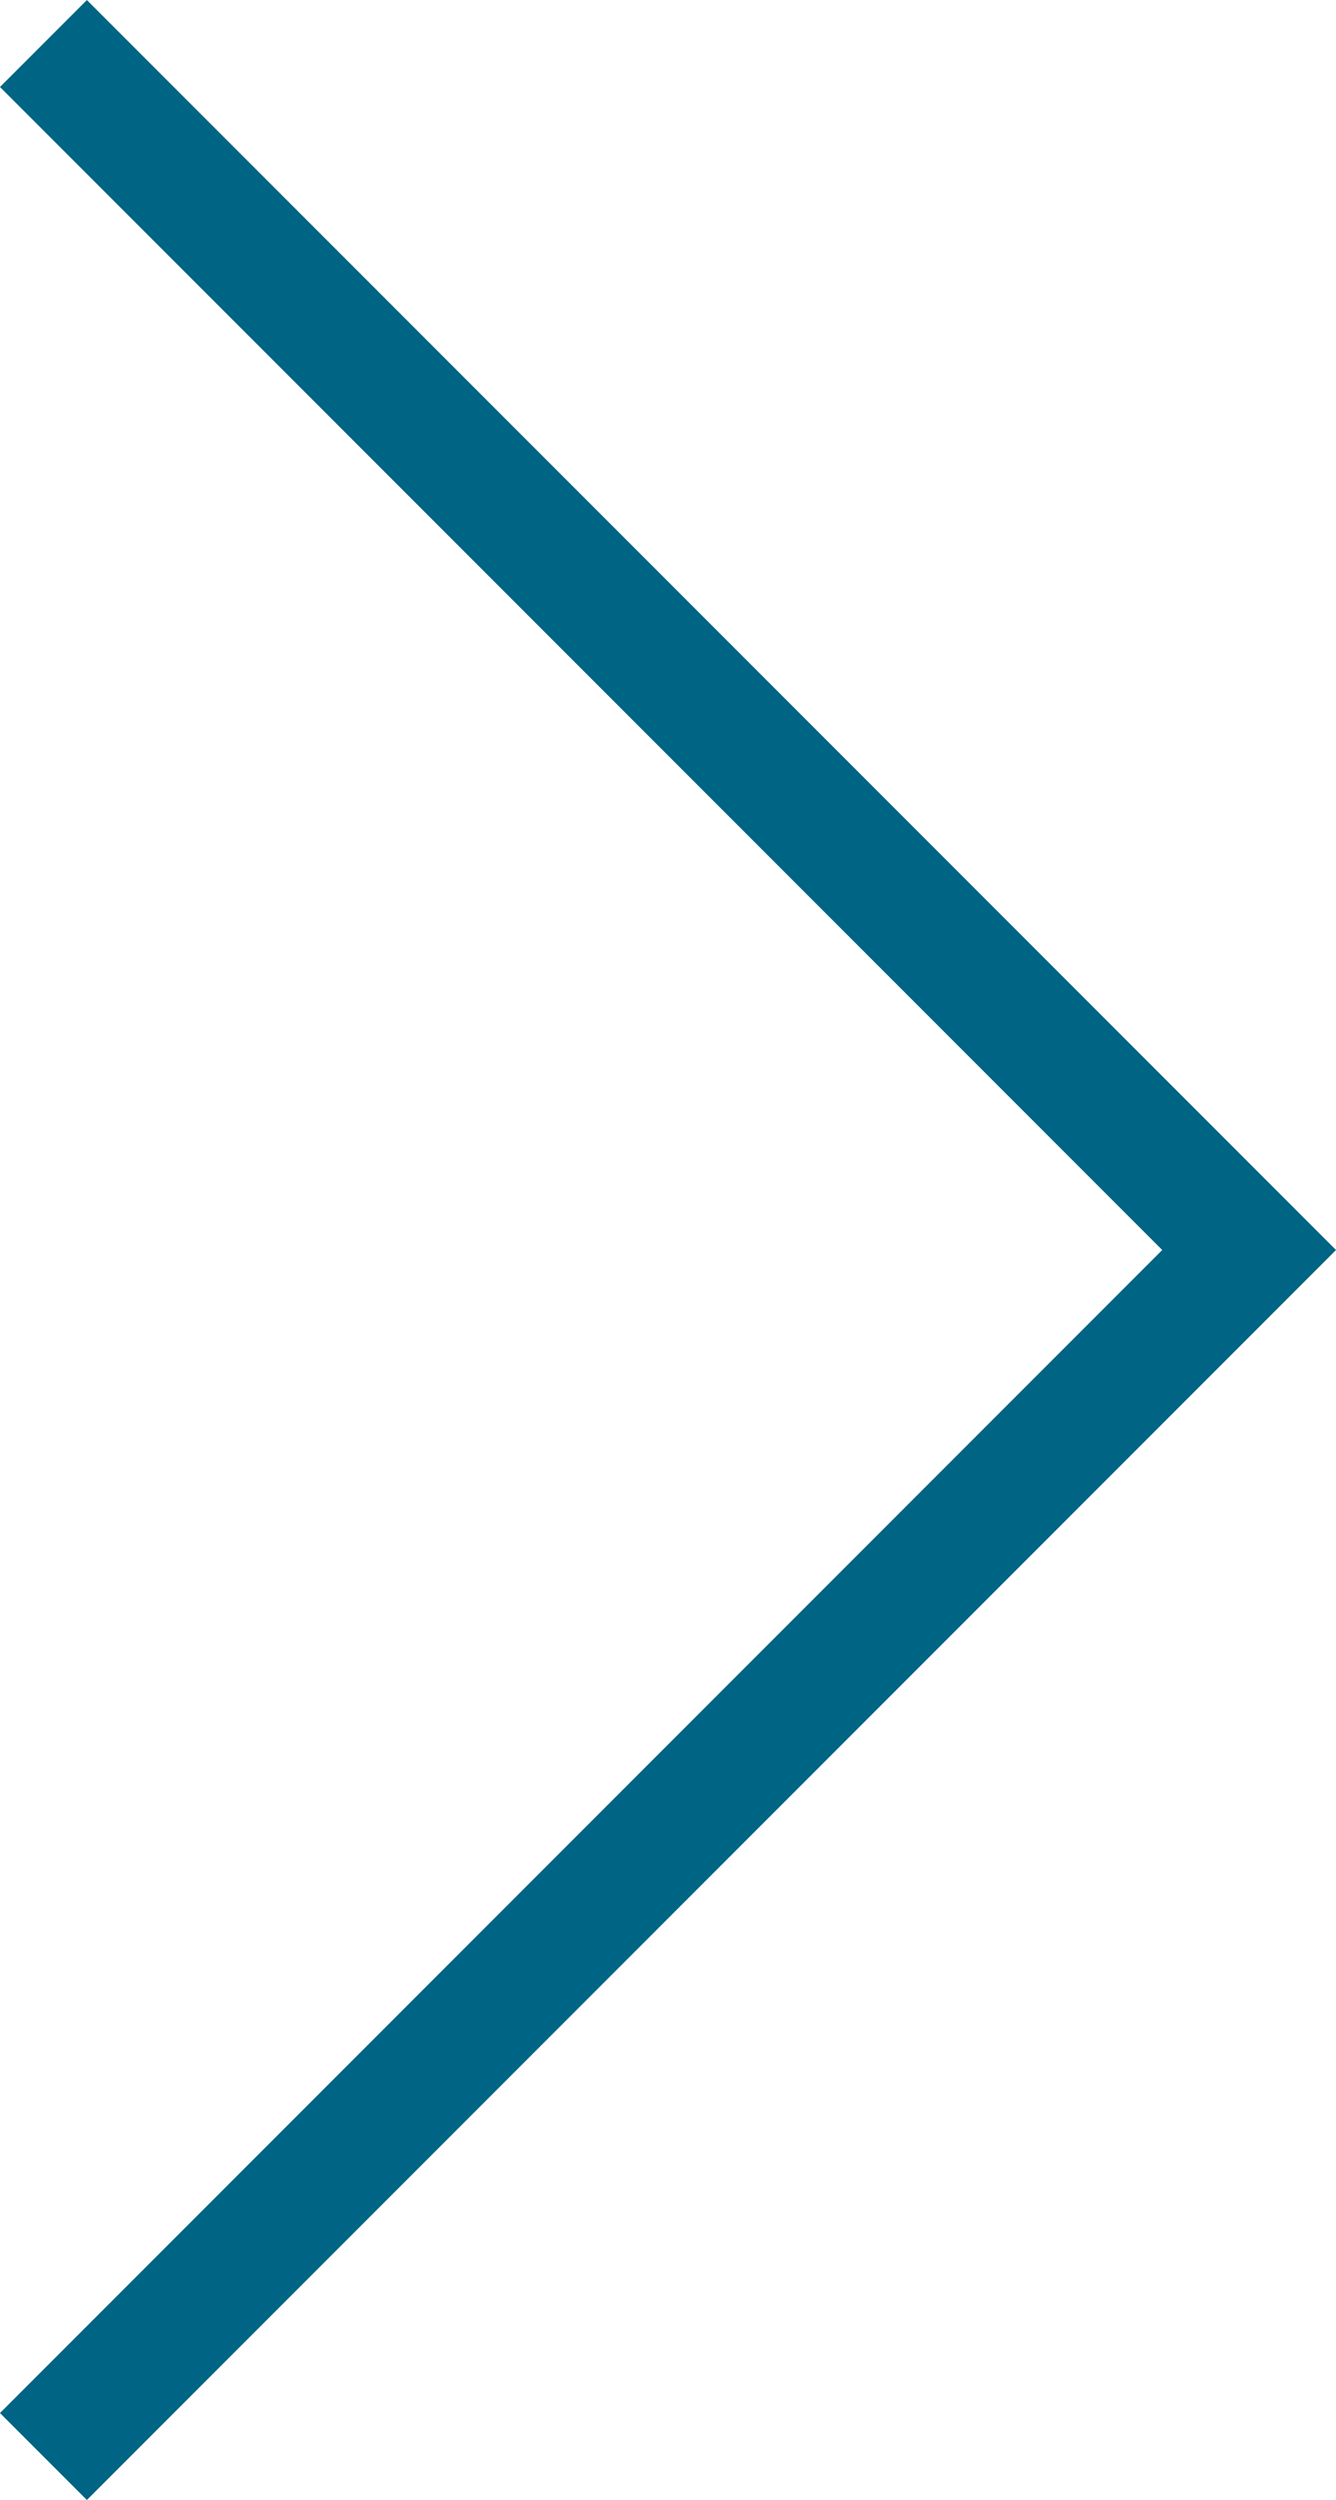 <svg xmlns="http://www.w3.org/2000/svg" width="22.389" height="41.865" viewBox="0 0 22.389 41.865"><path d="M2958.254,3301l20.031-20.031-20.031-20.031-.554.554,19.477,19.477-19.477,19.477Z" transform="translate(-2956.798 -3260.035)" fill="none" stroke="#006484" stroke-miterlimit="10" stroke-width="1.276"/></svg>